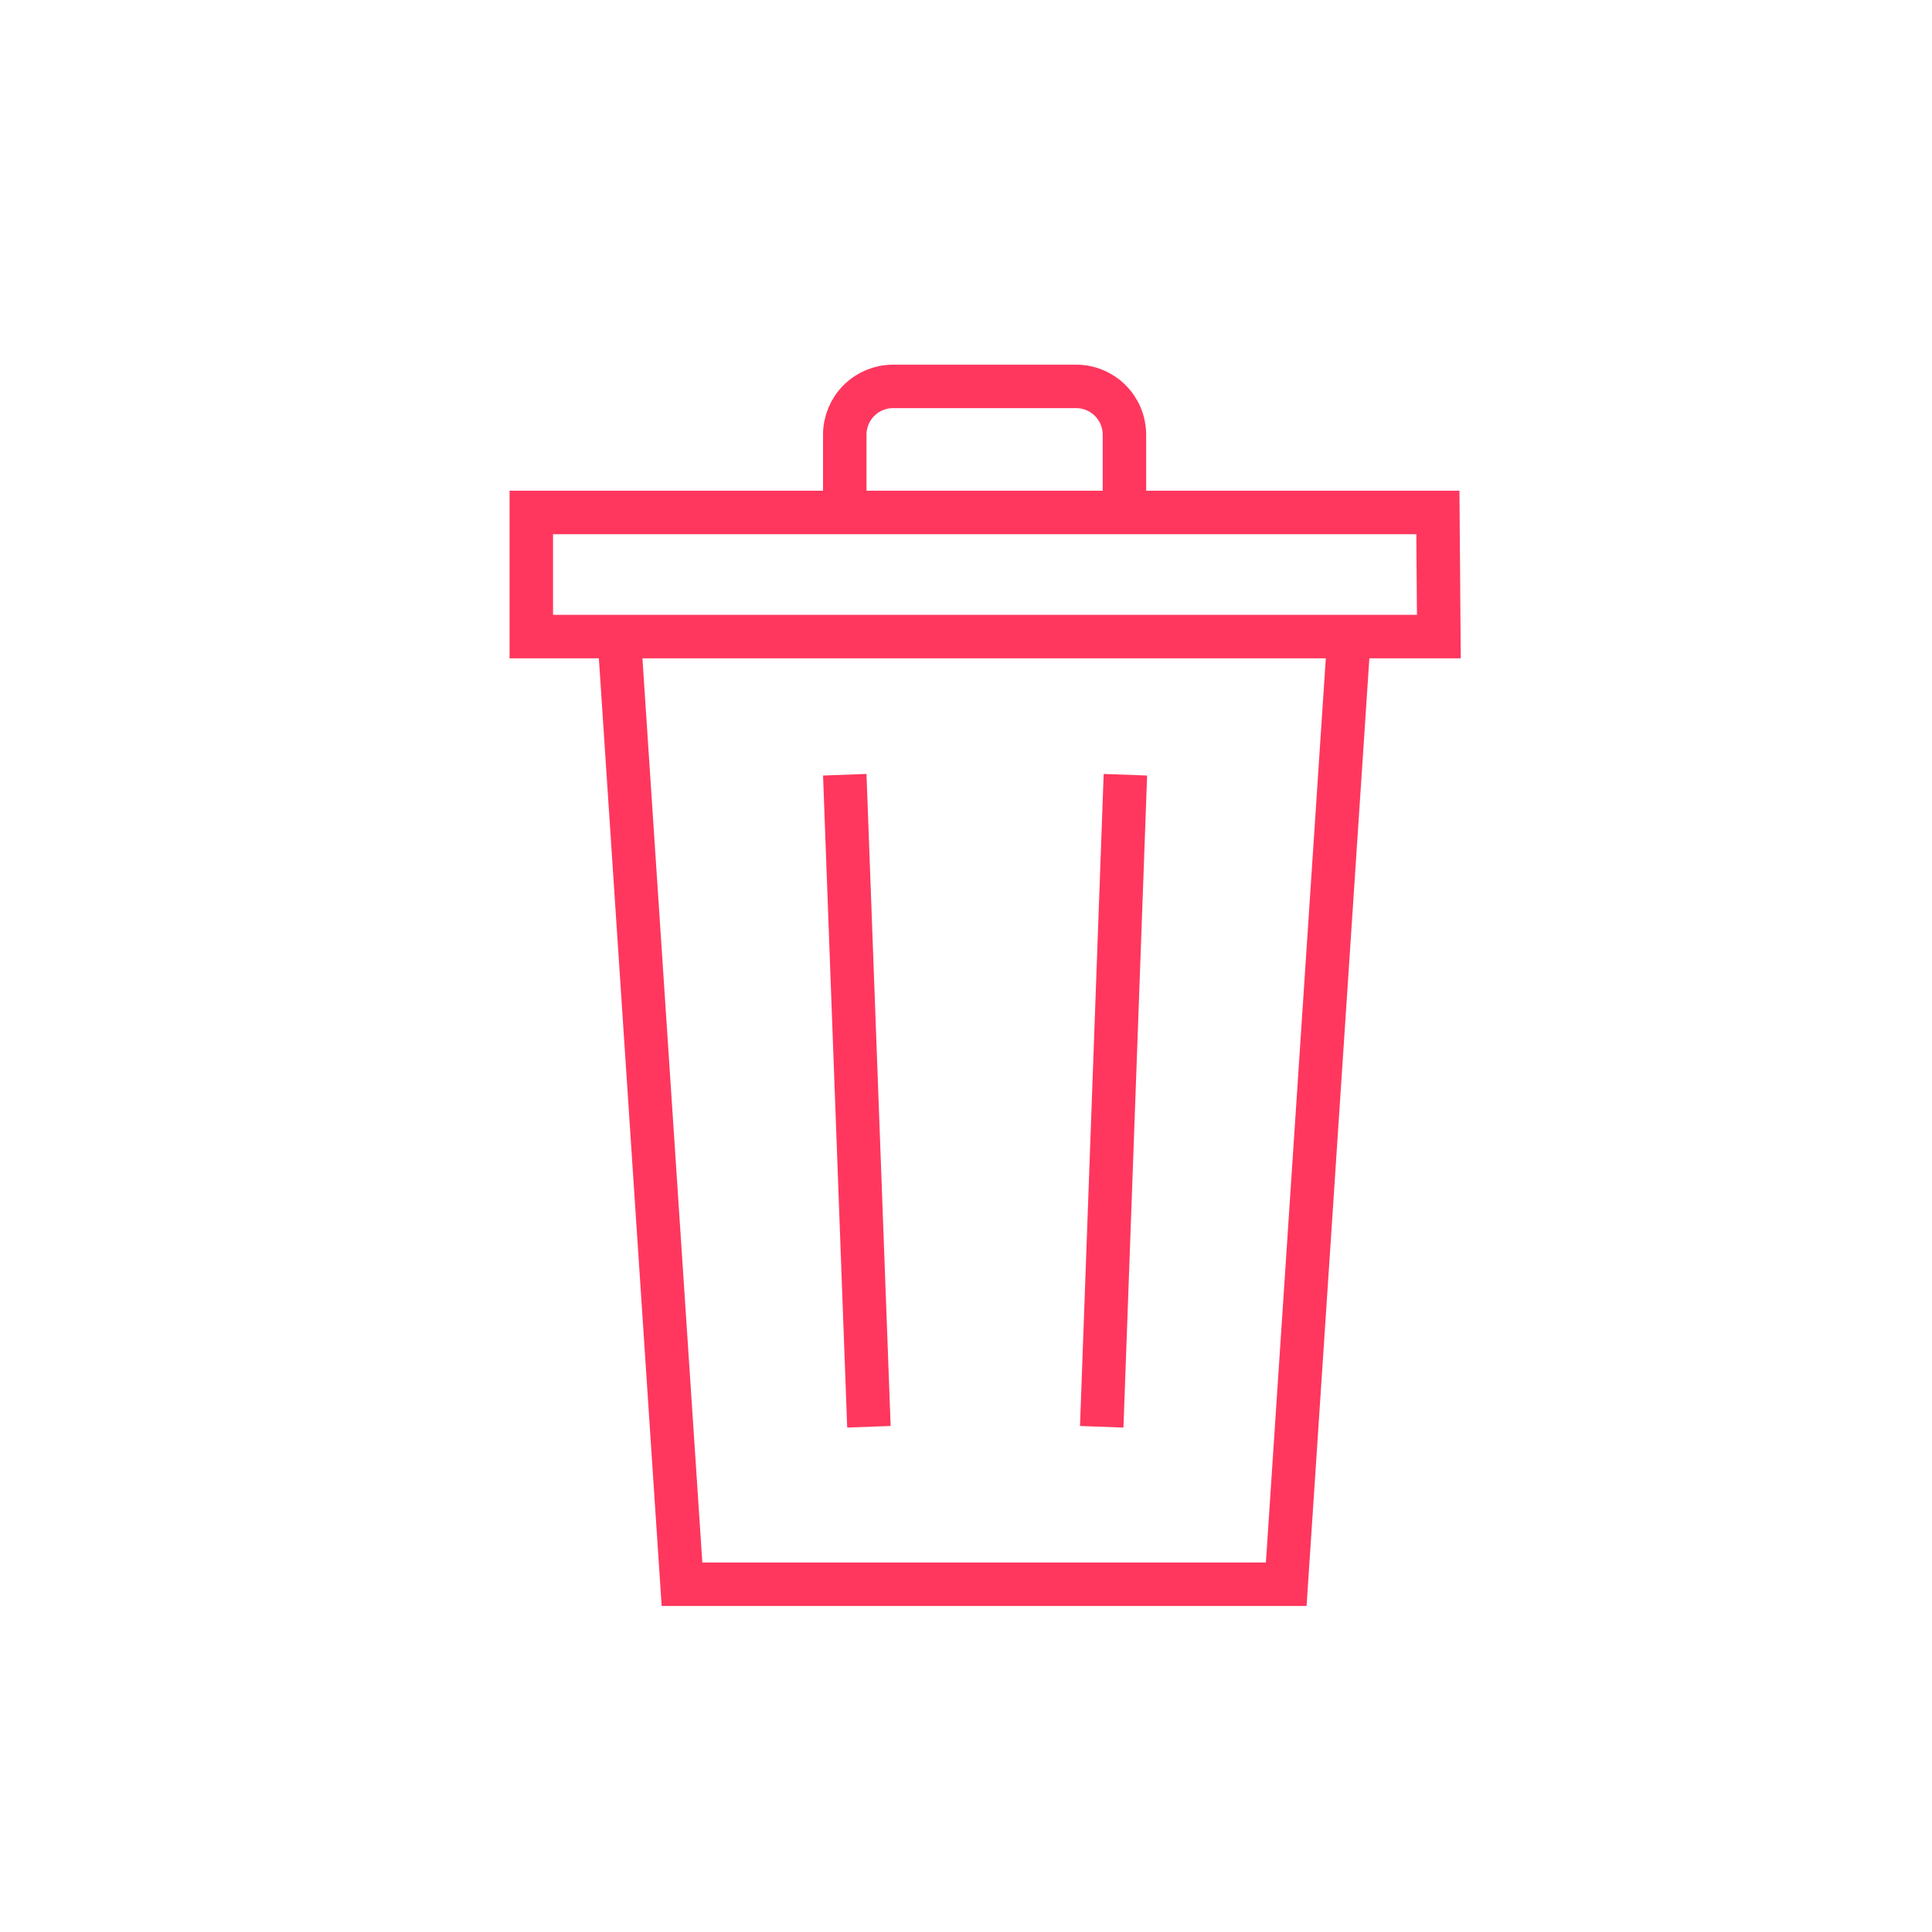 <svg width="40" height="40" viewBox="0 0 40 40" fill="none" xmlns="http://www.w3.org/2000/svg">
<path d="M23.3 16.04L22.81 29.54M17.49 16.04L17.99 29.54M17.49 10.54V9C17.49 8.735 17.595 8.48 17.783 8.293C17.97 8.105 18.225 8 18.49 8H22.28C22.545 8 22.8 8.105 22.987 8.293C23.175 8.48 23.28 8.735 23.28 9V10.61M29.77 10.61H11V13.18H29.79L29.77 10.61ZM26.63 32.8H14.12L12.82 13.18H27.93L26.63 32.8Z" stroke="#FF375E" stroke-width="0.9" stroke-miterlimit="10"/>
</svg>
